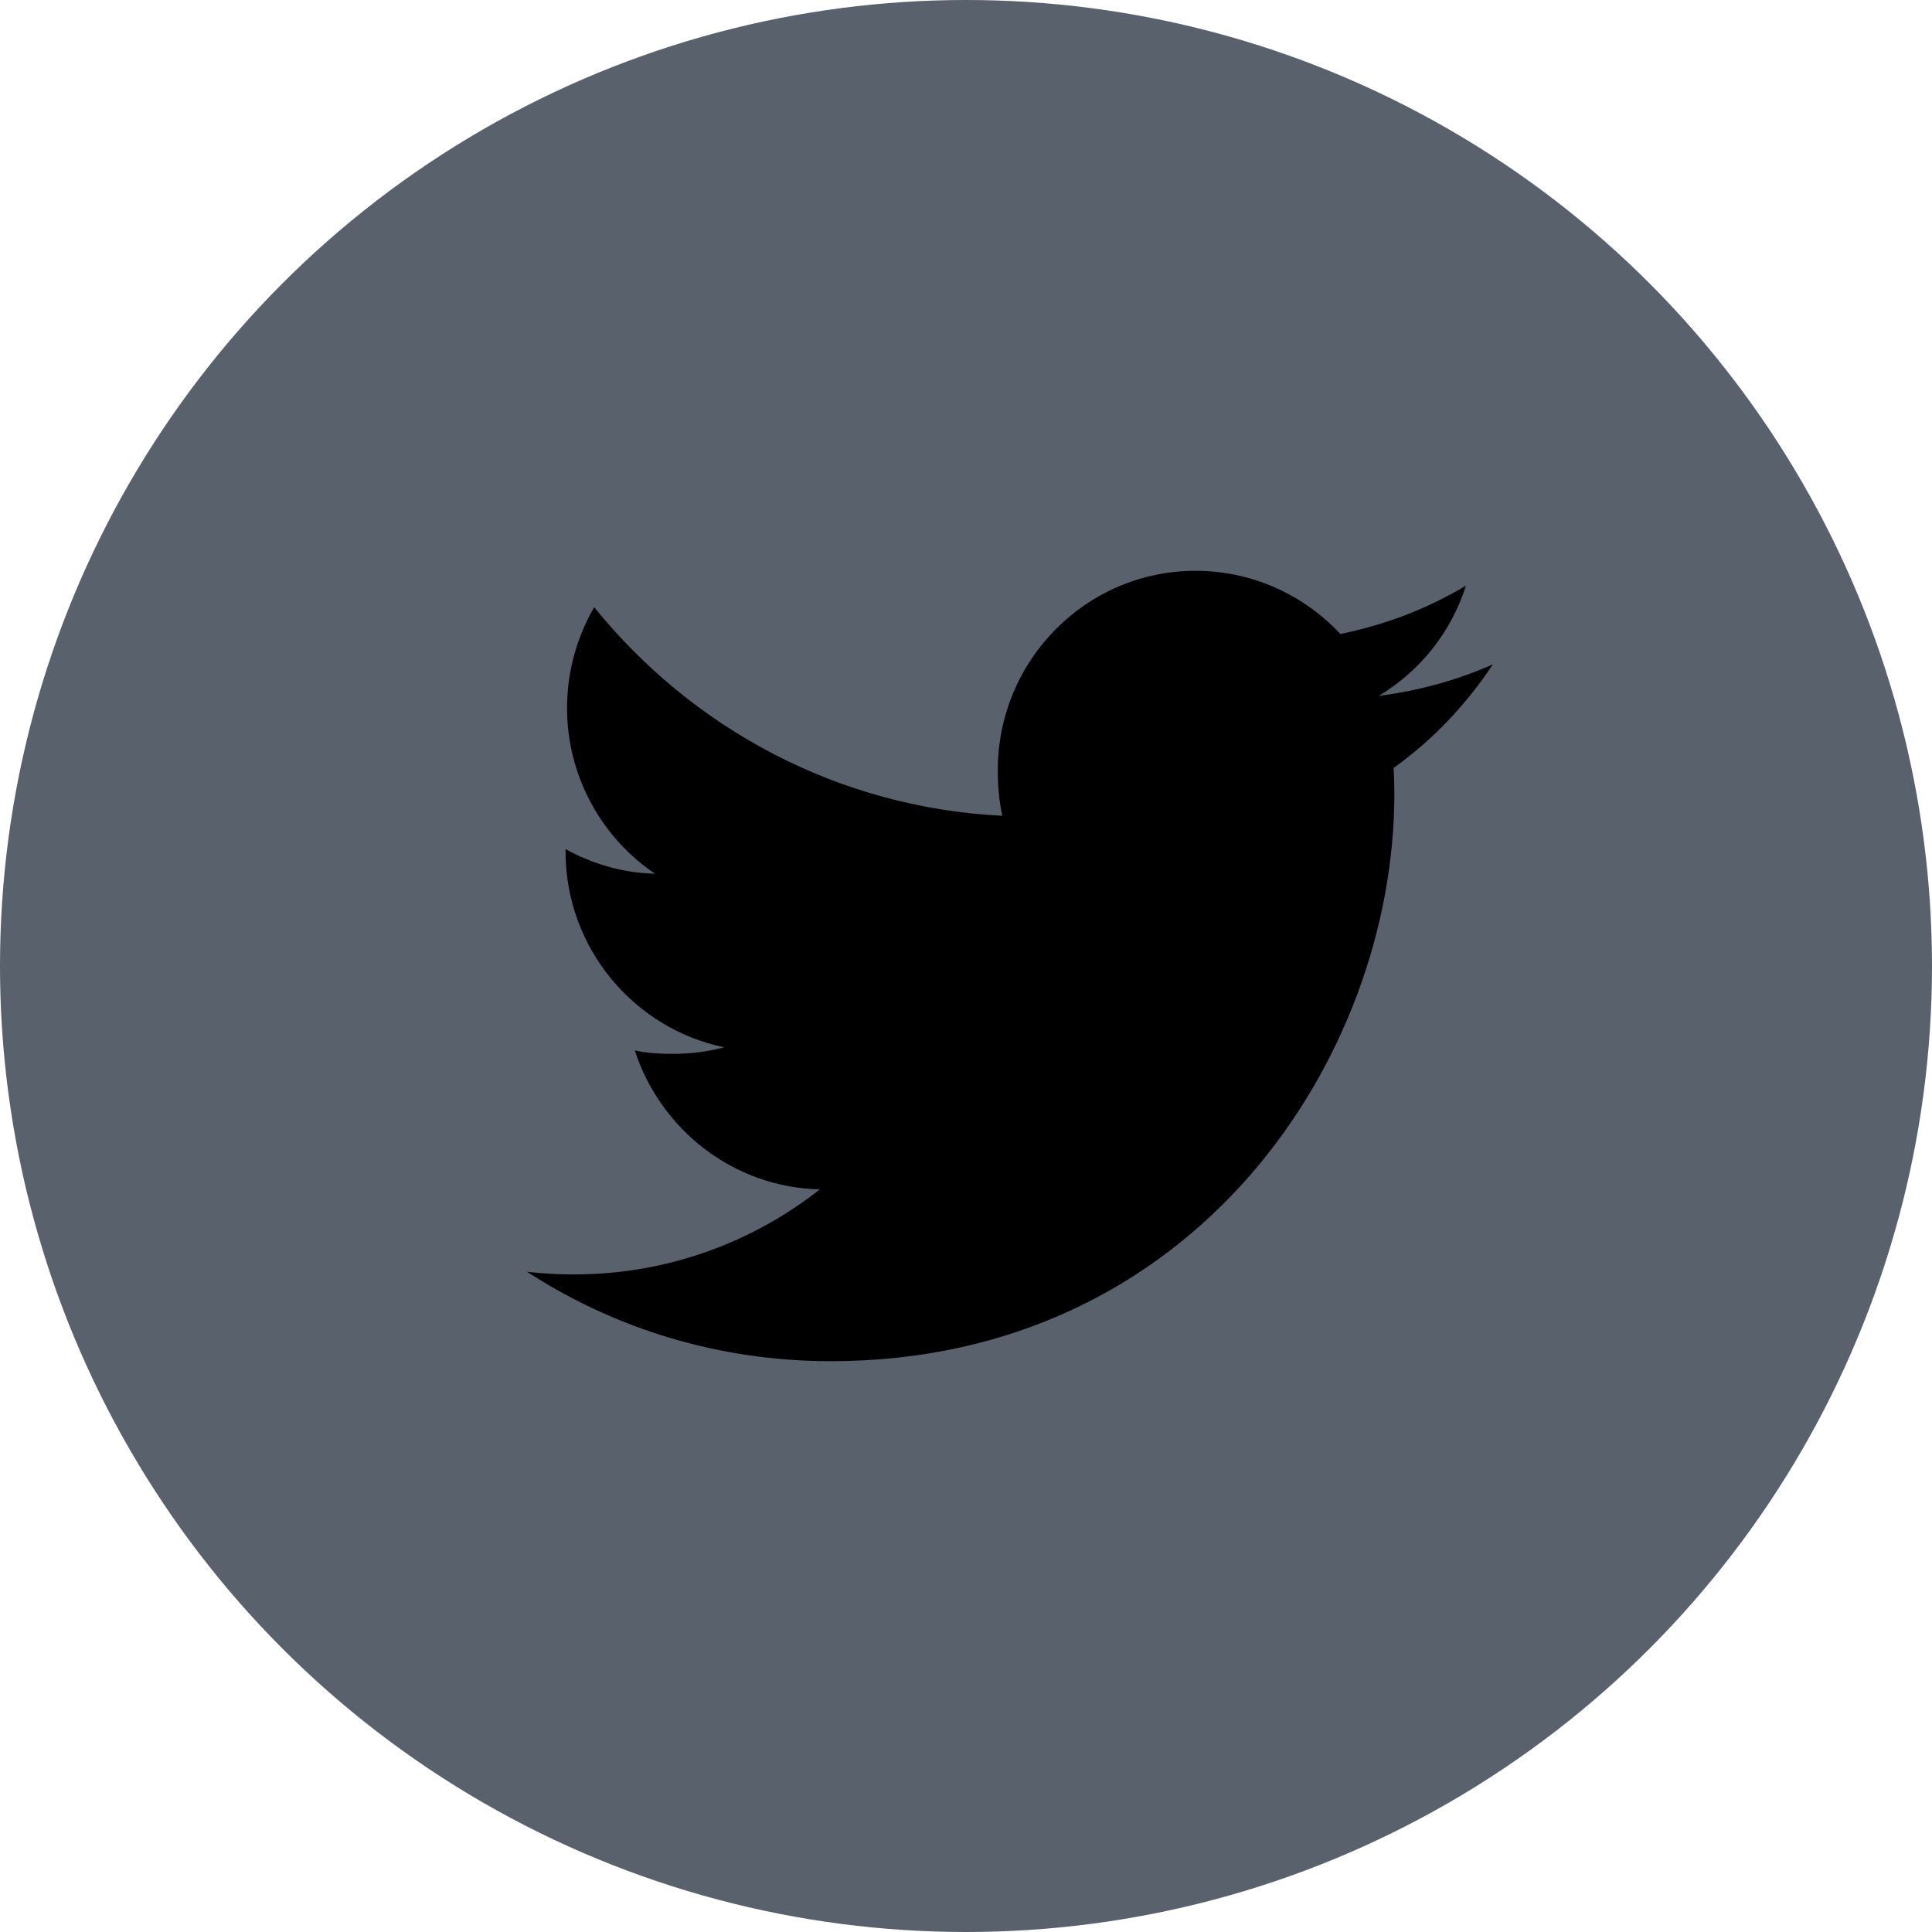 <svg xmlns="http://www.w3.org/2000/svg" width="44" height="44" viewBox="0 0 44 44">
    <g fill="none" fill-rule="evenodd">
        <circle cx="22" cy="22" r="22" fill="#59616D" fill-rule="nonzero"/>
        <path fill="#000" d="M34 15.13c-.818.362-1.69.602-2.599.718.935-.562 1.649-1.445 1.984-2.51-.871.523-1.834.893-2.86 1.1C29.698 13.55 28.518 13 27.231 13c-2.497 0-4.507 2.04-4.507 4.543 0 .36.03.706.104 1.036-3.75-.185-7.067-1.994-9.296-4.751-.39.68-.618 1.458-.618 2.296 0 1.573.805 2.967 2.004 3.774-.725-.014-1.436-.226-2.038-.56v.05c0 2.208 1.563 4.04 3.614 4.463-.368.101-.768.15-1.183.15-.289 0-.58-.017-.854-.078.584 1.799 2.243 3.121 4.215 3.164-1.535 1.209-3.483 1.937-5.593 1.937-.37 0-.724-.016-1.079-.062C13.998 30.259 16.366 31 18.919 31c8.3 0 12.837-6.923 12.837-12.924 0-.2-.007-.395-.017-.587.896-.64 1.648-1.439 2.261-2.358z"/>
    </g>
</svg>
